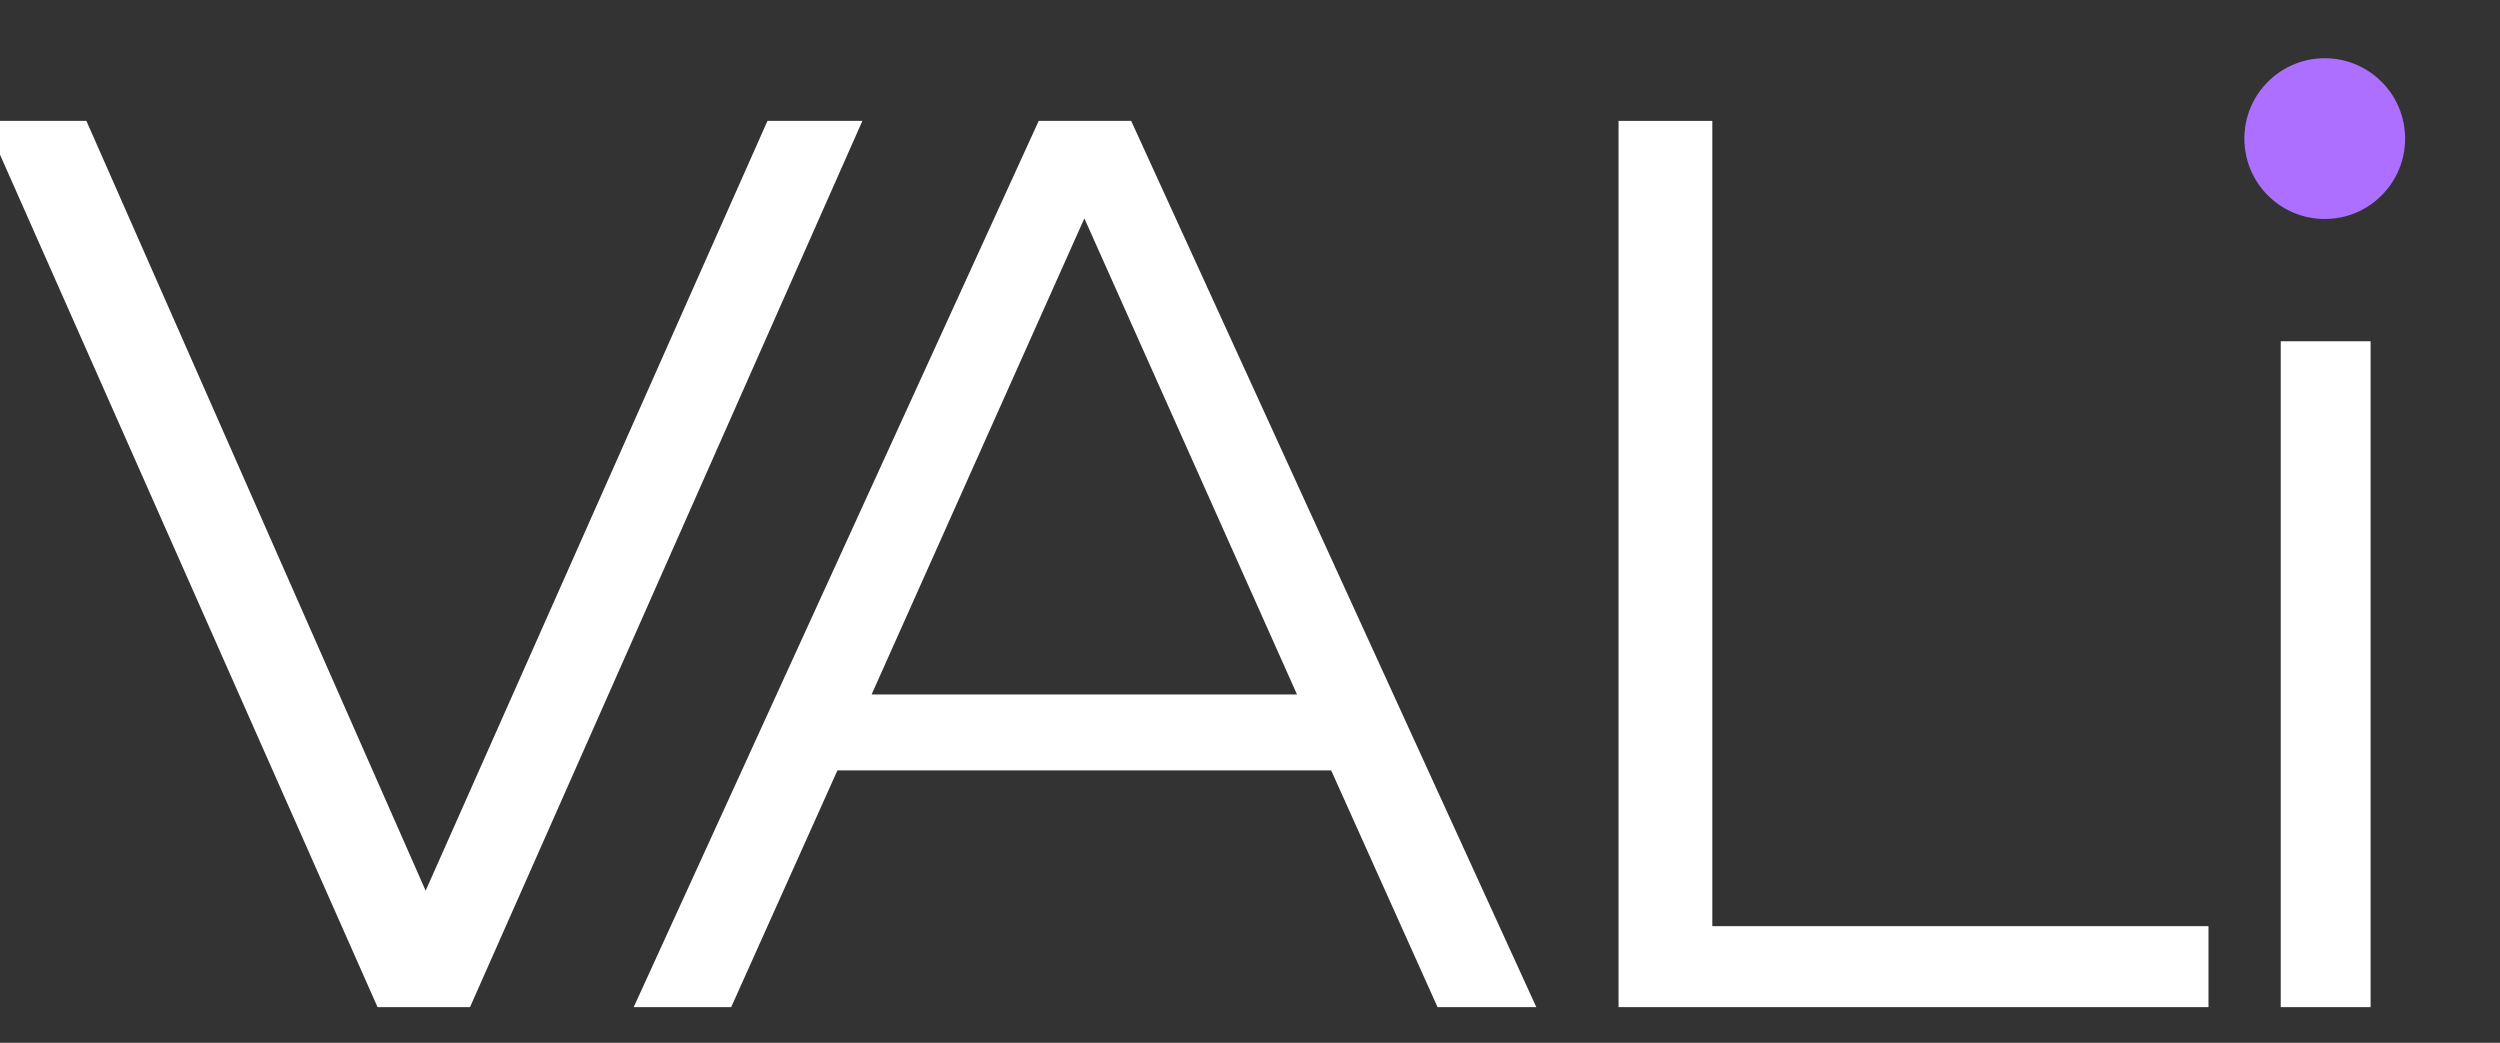 <svg version="1.0" preserveAspectRatio="xMidYMid meet" viewBox="255.96 336.96 302.94 126.36" zoomAndPan="magnify" xmlns:xlink="http://www.w3.org/1999/xlink" xmlns="http://www.w3.org/2000/svg" style="max-height: 500px" width="302.94" height="126.36"><rect x="255.96" y="336.96" width="302.94" height="126.36" fill="#333333" stroke="none"/><defs><g/><clipPath id="bd4d226c17"><path clip-rule="nonzero" d="M 527.922 344.016 L 547.402 344.016 L 547.402 363.496 L 527.922 363.496 Z M 527.922 344.016"/></clipPath><clipPath id="6cda32cd4f"><path clip-rule="nonzero" d="M 537.664 344.016 C 532.285 344.016 527.922 348.375 527.922 353.754 C 527.922 359.133 532.285 363.496 537.664 363.496 C 543.043 363.496 547.402 359.133 547.402 353.754 C 547.402 348.375 543.043 344.016 537.664 344.016 Z M 537.664 344.016"/></clipPath><clipPath id="29ab7ac036"><path clip-rule="nonzero" d="M 0.922 0.016 L 20.402 0.016 L 20.402 19.496 L 0.922 19.496 Z M 0.922 0.016"/></clipPath><clipPath id="935bb0d6c3"><path clip-rule="nonzero" d="M 10.664 0.016 C 5.285 0.016 0.922 4.375 0.922 9.754 C 0.922 15.133 5.285 19.496 10.664 19.496 C 16.043 19.496 20.402 15.133 20.402 9.754 C 20.402 4.375 16.043 0.016 10.664 0.016 Z M 10.664 0.016"/></clipPath><clipPath id="252213283b"><rect height="20" y="0" width="21" x="0"/></clipPath></defs><g fill-opacity="1" fill="#ffffff"><g transform="translate(253.694, 459)"><g><path d="M 106.766 -107.391 L 59.219 0 L 48.016 0 L 0.453 -107.391 L 12.734 -107.391 L 53.844 -14.109 L 95.266 -107.391 Z M 106.766 -107.391"/></g></g></g><g fill-opacity="1" fill="#ffffff"><g transform="translate(332.437, 459)"><g><path d="M 84.828 -28.688 L 25 -28.688 L 12.125 0 L 0.312 0 L 49.391 -107.391 L 60.594 -107.391 L 109.688 0 L 97.719 0 Z M 80.688 -37.891 L 54.922 -95.578 L 29.141 -37.891 Z M 80.688 -37.891"/></g></g></g><g fill-opacity="1" fill="#ffffff"><g transform="translate(434.607, 459)"><g><path d="M 17.484 -107.391 L 28.844 -107.391 L 28.844 -9.812 L 88.969 -9.812 L 88.969 0 L 17.484 0 Z M 17.484 -107.391"/></g></g></g><g fill-opacity="1" fill="#ffffff"><g transform="translate(517.142, 459)"><g><path d="M 15.188 -80.688 L 26.078 -80.688 L 26.078 0 L 15.188 0 Z M 20.719 -98.328 C 18.469 -98.328 16.57 -99.094 15.031 -100.625 C 13.5 -102.164 12.734 -104.008 12.734 -106.156 C 12.734 -108.195 13.5 -109.984 15.031 -111.516 C 16.57 -113.055 18.469 -113.828 20.719 -113.828 C 22.969 -113.828 24.859 -113.082 26.391 -111.594 C 27.922 -110.113 28.688 -108.352 28.688 -106.312 C 28.688 -104.062 27.922 -102.164 26.391 -100.625 C 24.859 -99.094 22.969 -98.328 20.719 -98.328 Z M 20.719 -98.328"/></g></g></g><g clip-path="url(#bd4d226c17)"><g clip-path="url(#6cda32cd4f)"><g transform="matrix(1, 0, 0, 1, 527, 344)"><g clip-path="url(#252213283b)"><g clip-path="url(#29ab7ac036)"><g clip-path="url(#935bb0d6c3)"><path fill-rule="nonzero" fill-opacity="1" d="M 0.922 0.016 L 20.402 0.016 L 20.402 19.496 L 0.922 19.496 Z M 0.922 0.016" fill="#ad6fff"/></g></g></g></g></g></g></svg>